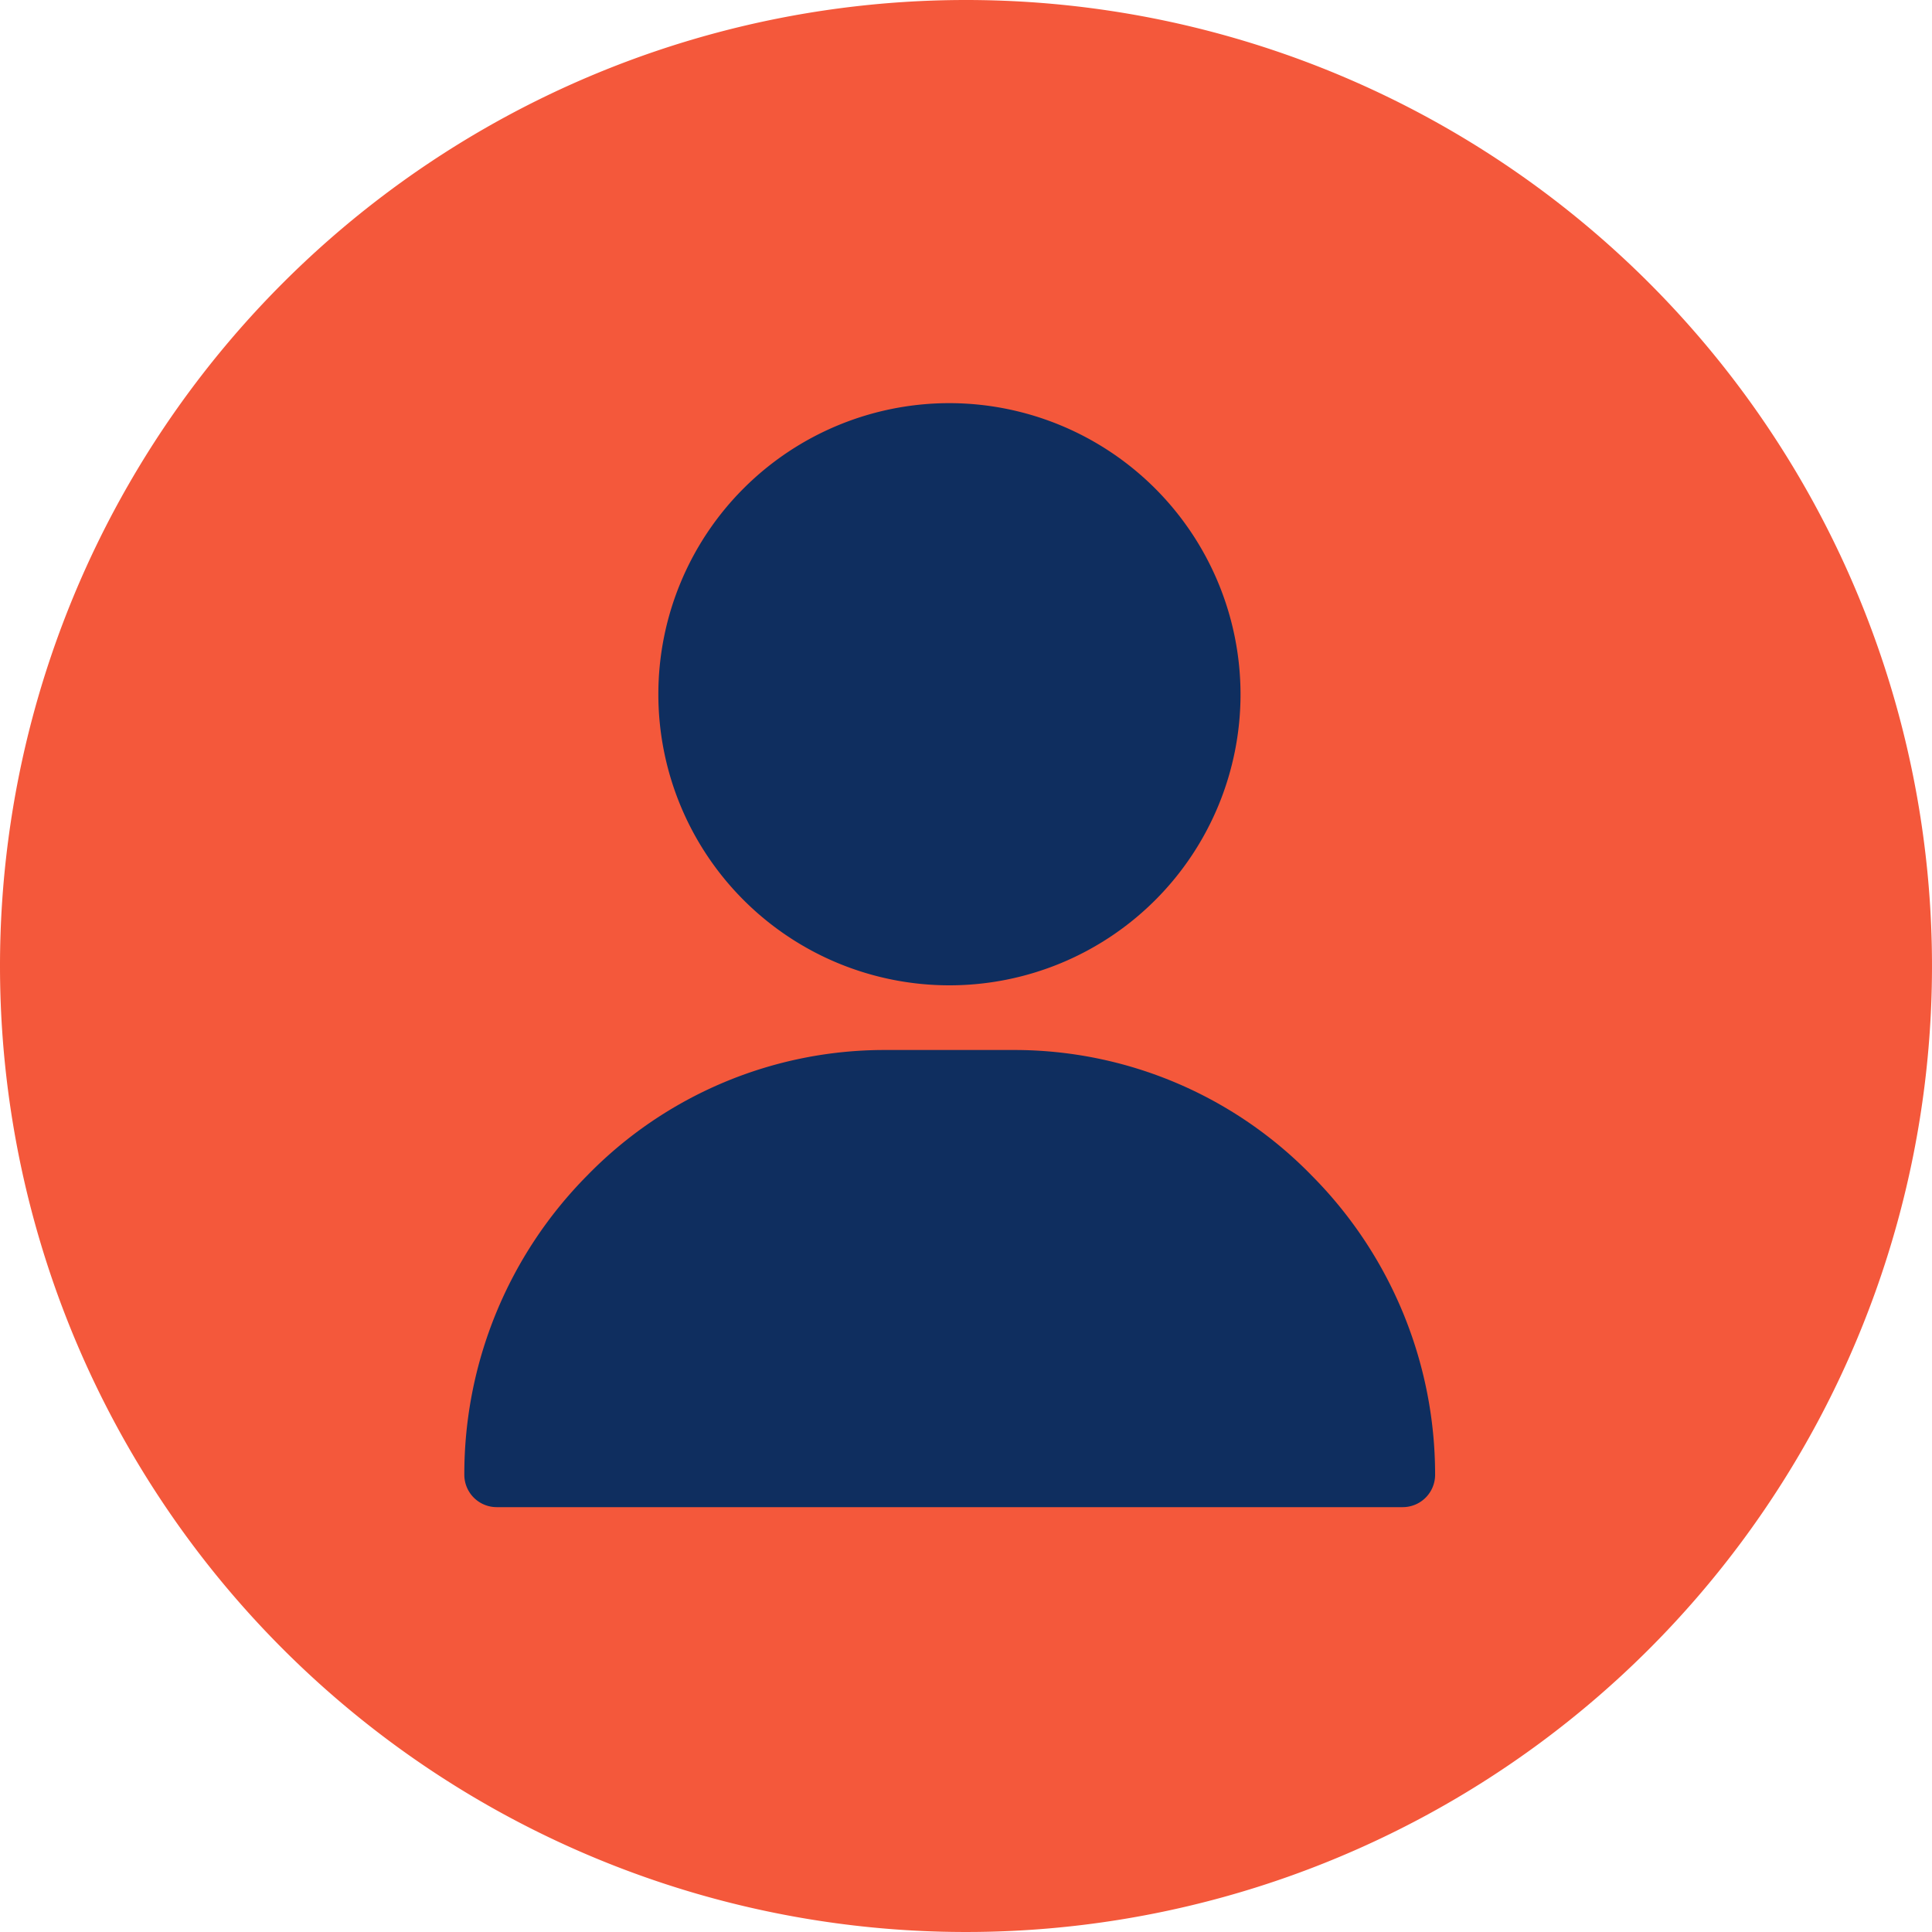 <svg xmlns="http://www.w3.org/2000/svg" width="21" height="21" viewBox="0 0 21 21">
  <g id="Group_1426" data-name="Group 1426" transform="translate(-21 -581.932)">
    <path id="Path_713" data-name="Path 713" d="M10.5,0A10.5,10.5,0,1,1,0,10.5,10.5,10.5,0,0,1,10.5,0Z" transform="translate(21 581.932)" fill="#f4583b"/>
    <g id="Group_1269" data-name="Group 1269" transform="translate(28.156 586.314)">
      <g id="Group_1268" data-name="Group 1268">
        <path id="Path_541" data-name="Path 541" d="M124.164,0a3.164,3.164,0,1,0,3.164,3.164A3.168,3.168,0,0,0,124.164,0Z" transform="translate(-121)" fill="#0f2e5f"/>
      </g>
    </g>
    <g id="Group_1271" data-name="Group 1271" transform="translate(26.047 593.345)">
      <g id="Group_1270" data-name="Group 1270">
        <path id="Path_542" data-name="Path 542" d="M40.21,301.364A4.511,4.511,0,0,0,36.977,300H35.57a4.511,4.511,0,0,0-3.234,1.364A4.611,4.611,0,0,0,31,304.617a.352.352,0,0,0,.352.352H41.2a.352.352,0,0,0,.352-.352A4.611,4.611,0,0,0,40.21,301.364Z" transform="translate(-31 -300)" fill="#0f2e5f"/>
      </g>
    </g>
  </g>
</svg>
